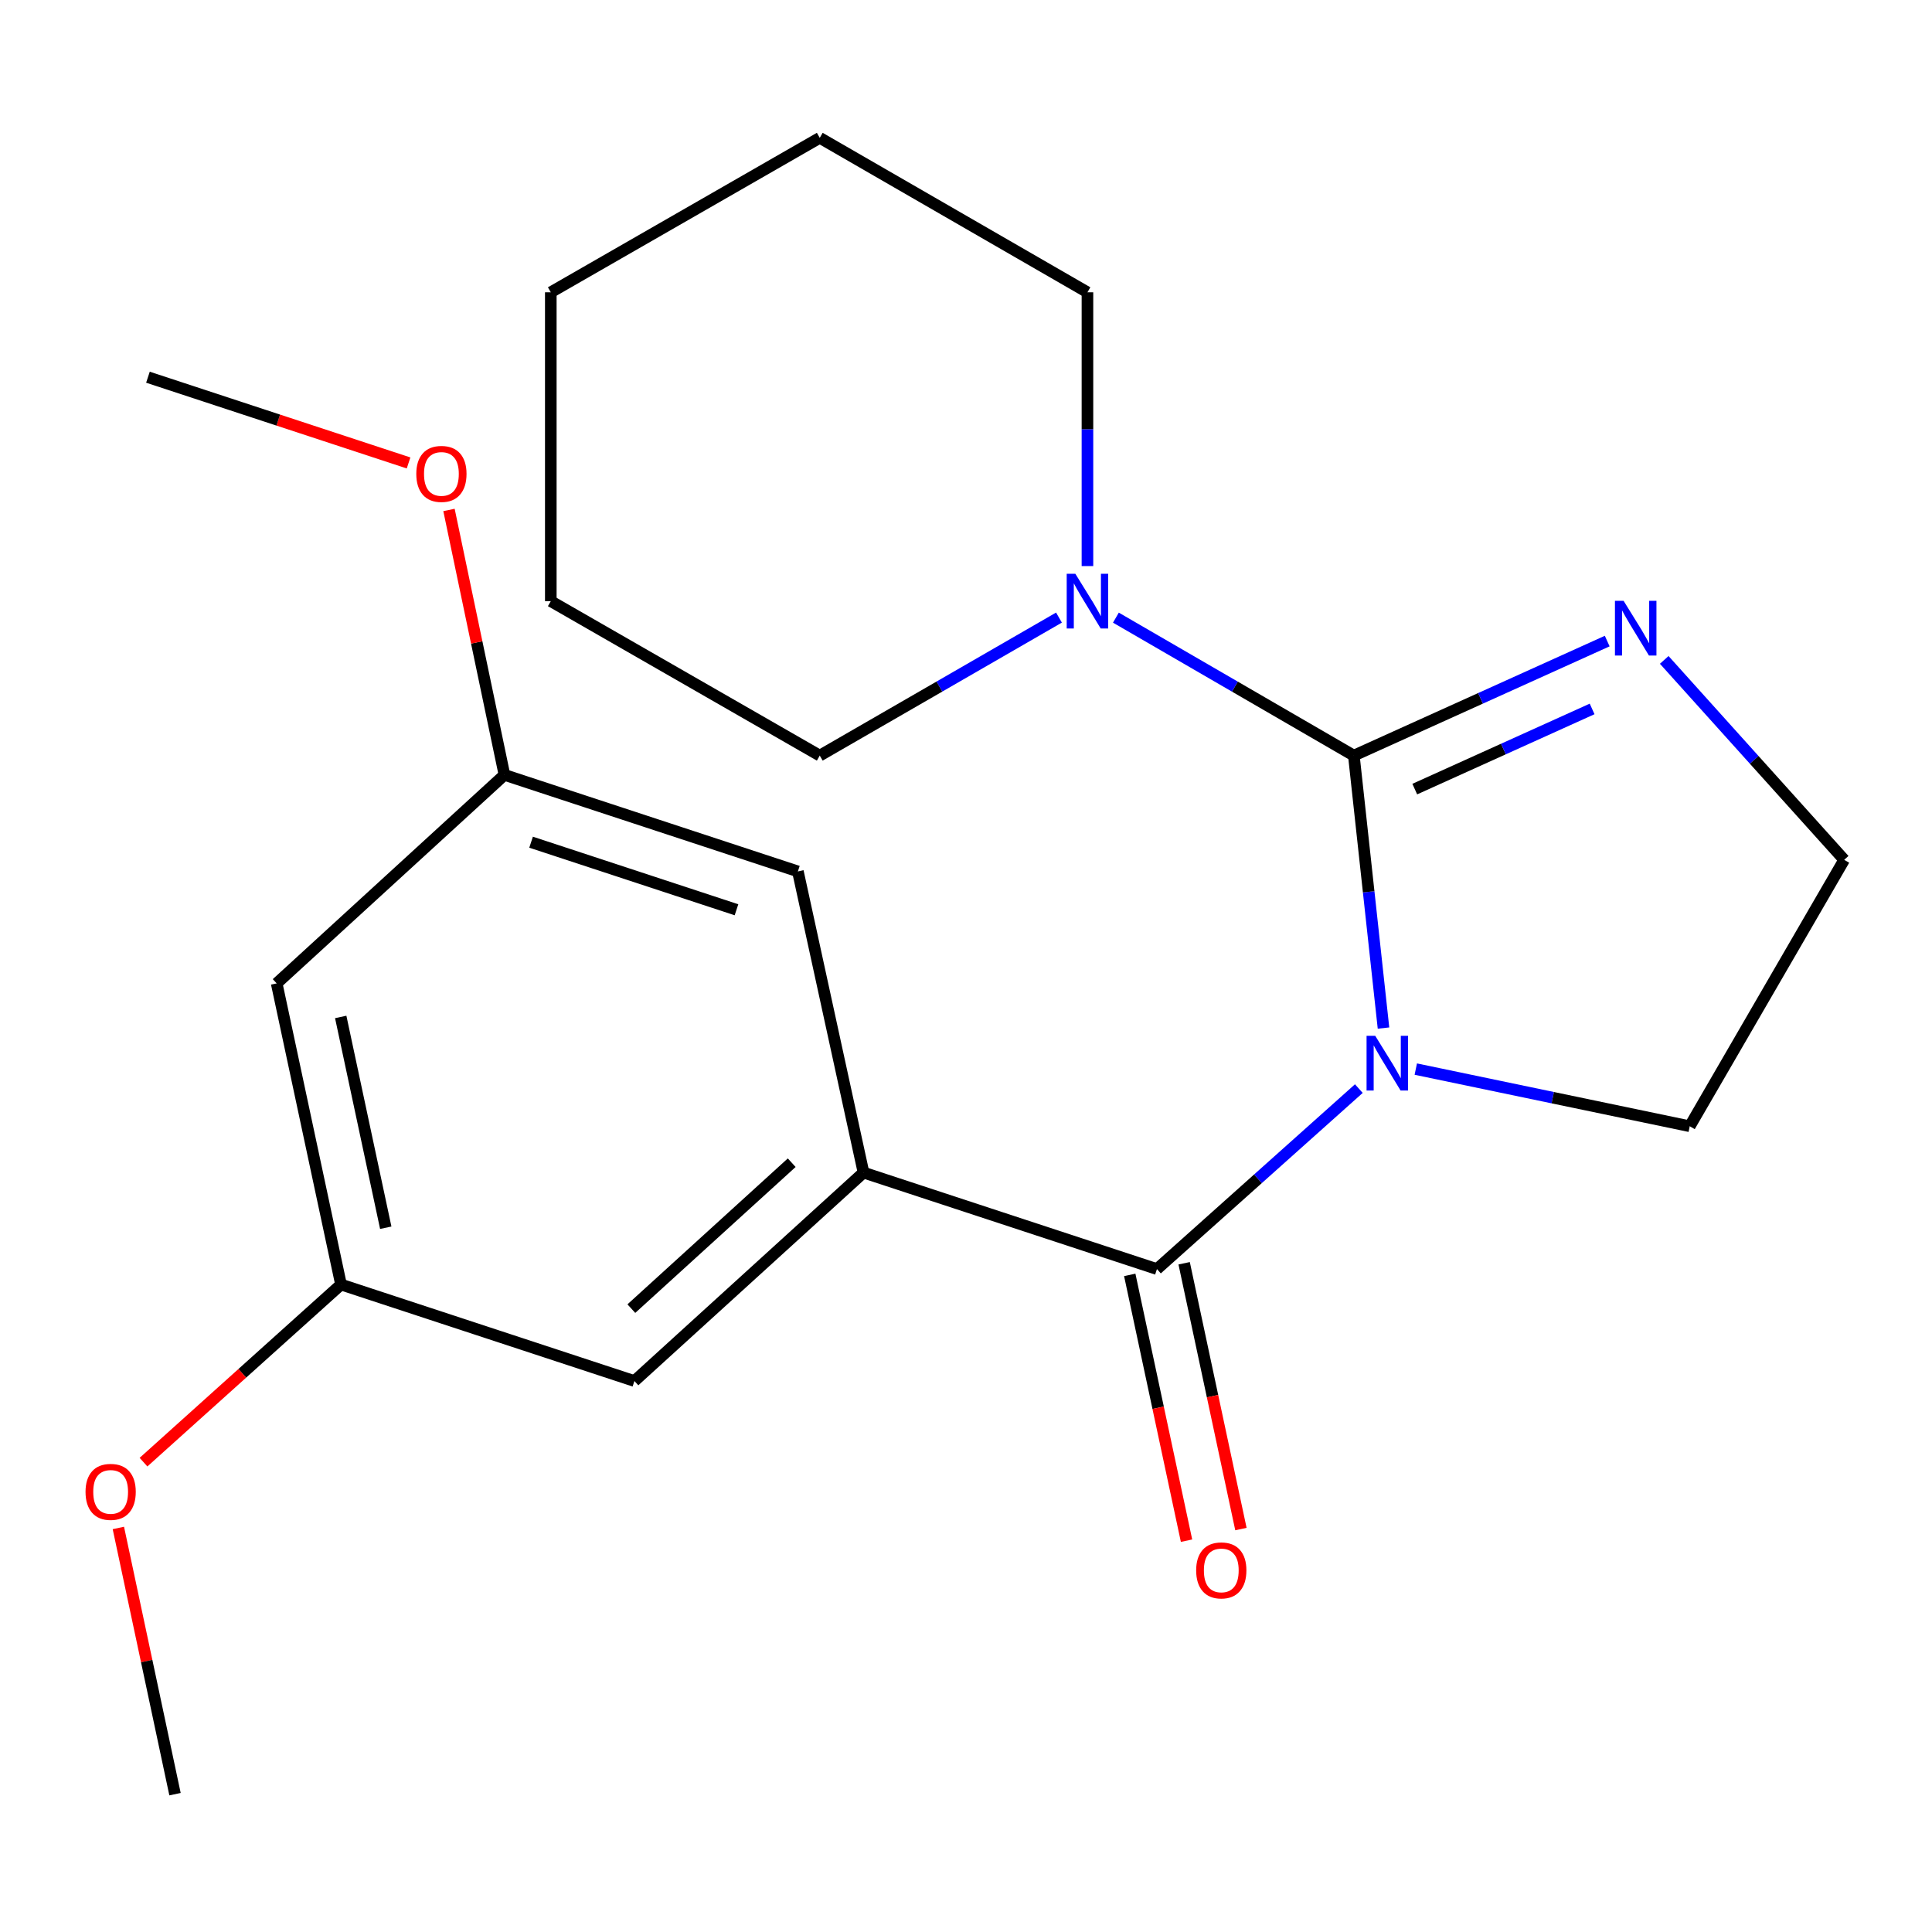 <?xml version='1.0' encoding='iso-8859-1'?>
<svg version='1.1' baseProfile='full'
              xmlns='http://www.w3.org/2000/svg'
                      xmlns:rdkit='http://www.rdkit.org/xml'
                      xmlns:xlink='http://www.w3.org/1999/xlink'
                  xml:space='preserve'
width='1000px' height='1000px' viewBox='0 0 1000 1000'>
<!-- END OF HEADER -->
<rect style='opacity:1.0;fill:#FFFFFF;stroke:none' width='1000' height='1000' x='0' y='0'> </rect>
<path class='bond-0' d='M 716.095,532.123 L 708.422,461.609' style='fill:none;fill-rule:evenodd;stroke:#0000FF;stroke-width:6px;stroke-linecap:butt;stroke-linejoin:miter;stroke-opacity:1' />
<path class='bond-0' d='M 708.422,461.609 L 700.749,391.095' style='fill:none;fill-rule:evenodd;stroke:#000000;stroke-width:6px;stroke-linecap:butt;stroke-linejoin:miter;stroke-opacity:1' />
<path class='bond-1' d='M 703.333,563.46 L 651.084,610.166' style='fill:none;fill-rule:evenodd;stroke:#0000FF;stroke-width:6px;stroke-linecap:butt;stroke-linejoin:miter;stroke-opacity:1' />
<path class='bond-1' d='M 651.084,610.166 L 598.834,656.871' style='fill:none;fill-rule:evenodd;stroke:#000000;stroke-width:6px;stroke-linecap:butt;stroke-linejoin:miter;stroke-opacity:1' />
<path class='bond-11' d='M 732.809,553.361 L 803.708,568.153' style='fill:none;fill-rule:evenodd;stroke:#0000FF;stroke-width:6px;stroke-linecap:butt;stroke-linejoin:miter;stroke-opacity:1' />
<path class='bond-11' d='M 803.708,568.153 L 874.606,582.946' style='fill:none;fill-rule:evenodd;stroke:#000000;stroke-width:6px;stroke-linecap:butt;stroke-linejoin:miter;stroke-opacity:1' />
<path class='bond-3' d='M 700.749,391.095 L 639.169,355.394' style='fill:none;fill-rule:evenodd;stroke:#000000;stroke-width:6px;stroke-linecap:butt;stroke-linejoin:miter;stroke-opacity:1' />
<path class='bond-3' d='M 639.169,355.394 L 577.588,319.693' style='fill:none;fill-rule:evenodd;stroke:#0000FF;stroke-width:6px;stroke-linecap:butt;stroke-linejoin:miter;stroke-opacity:1' />
<path class='bond-4' d='M 700.749,391.095 L 766.32,361.455' style='fill:none;fill-rule:evenodd;stroke:#000000;stroke-width:6px;stroke-linecap:butt;stroke-linejoin:miter;stroke-opacity:1' />
<path class='bond-4' d='M 766.32,361.455 L 831.89,331.815' style='fill:none;fill-rule:evenodd;stroke:#0000FF;stroke-width:6px;stroke-linecap:butt;stroke-linejoin:miter;stroke-opacity:1' />
<path class='bond-4' d='M 732.279,408.437 L 778.178,387.689' style='fill:none;fill-rule:evenodd;stroke:#000000;stroke-width:6px;stroke-linecap:butt;stroke-linejoin:miter;stroke-opacity:1' />
<path class='bond-4' d='M 778.178,387.689 L 824.078,366.941' style='fill:none;fill-rule:evenodd;stroke:#0000FF;stroke-width:6px;stroke-linecap:butt;stroke-linejoin:miter;stroke-opacity:1' />
<path class='bond-2' d='M 598.834,656.871 L 446.953,606.921' style='fill:none;fill-rule:evenodd;stroke:#000000;stroke-width:6px;stroke-linecap:butt;stroke-linejoin:miter;stroke-opacity:1' />
<path class='bond-7' d='M 584.757,659.878 L 599.452,728.666' style='fill:none;fill-rule:evenodd;stroke:#000000;stroke-width:6px;stroke-linecap:butt;stroke-linejoin:miter;stroke-opacity:1' />
<path class='bond-7' d='M 599.452,728.666 L 614.147,797.453' style='fill:none;fill-rule:evenodd;stroke:#FF0000;stroke-width:6px;stroke-linecap:butt;stroke-linejoin:miter;stroke-opacity:1' />
<path class='bond-7' d='M 612.912,653.864 L 627.606,722.651' style='fill:none;fill-rule:evenodd;stroke:#000000;stroke-width:6px;stroke-linecap:butt;stroke-linejoin:miter;stroke-opacity:1' />
<path class='bond-7' d='M 627.606,722.651 L 642.301,791.438' style='fill:none;fill-rule:evenodd;stroke:#FF0000;stroke-width:6px;stroke-linecap:butt;stroke-linejoin:miter;stroke-opacity:1' />
<path class='bond-5' d='M 446.953,606.921 L 328.372,714.818' style='fill:none;fill-rule:evenodd;stroke:#000000;stroke-width:6px;stroke-linecap:butt;stroke-linejoin:miter;stroke-opacity:1' />
<path class='bond-5' d='M 409.791,601.812 L 326.784,677.34' style='fill:none;fill-rule:evenodd;stroke:#000000;stroke-width:6px;stroke-linecap:butt;stroke-linejoin:miter;stroke-opacity:1' />
<path class='bond-6' d='M 446.953,606.921 L 412.982,451.042' style='fill:none;fill-rule:evenodd;stroke:#000000;stroke-width:6px;stroke-linecap:butt;stroke-linejoin:miter;stroke-opacity:1' />
<path class='bond-15' d='M 562.863,293 L 562.863,222.147' style='fill:none;fill-rule:evenodd;stroke:#0000FF;stroke-width:6px;stroke-linecap:butt;stroke-linejoin:miter;stroke-opacity:1' />
<path class='bond-15' d='M 562.863,222.147 L 562.863,151.294' style='fill:none;fill-rule:evenodd;stroke:#000000;stroke-width:6px;stroke-linecap:butt;stroke-linejoin:miter;stroke-opacity:1' />
<path class='bond-16' d='M 548.124,319.66 L 486.215,355.378' style='fill:none;fill-rule:evenodd;stroke:#0000FF;stroke-width:6px;stroke-linecap:butt;stroke-linejoin:miter;stroke-opacity:1' />
<path class='bond-16' d='M 486.215,355.378 L 424.306,391.095' style='fill:none;fill-rule:evenodd;stroke:#000000;stroke-width:6px;stroke-linecap:butt;stroke-linejoin:miter;stroke-opacity:1' />
<path class='bond-22' d='M 861.405,341.564 L 907.975,393.304' style='fill:none;fill-rule:evenodd;stroke:#0000FF;stroke-width:6px;stroke-linecap:butt;stroke-linejoin:miter;stroke-opacity:1' />
<path class='bond-22' d='M 907.975,393.304 L 954.545,445.044' style='fill:none;fill-rule:evenodd;stroke:#000000;stroke-width:6px;stroke-linecap:butt;stroke-linejoin:miter;stroke-opacity:1' />
<path class='bond-10' d='M 328.372,714.818 L 176.508,664.868' style='fill:none;fill-rule:evenodd;stroke:#000000;stroke-width:6px;stroke-linecap:butt;stroke-linejoin:miter;stroke-opacity:1' />
<path class='bond-9' d='M 412.982,451.042 L 261.101,401.076' style='fill:none;fill-rule:evenodd;stroke:#000000;stroke-width:6px;stroke-linecap:butt;stroke-linejoin:miter;stroke-opacity:1' />
<path class='bond-9' d='M 381.203,470.895 L 274.886,435.918' style='fill:none;fill-rule:evenodd;stroke:#000000;stroke-width:6px;stroke-linecap:butt;stroke-linejoin:miter;stroke-opacity:1' />
<path class='bond-8' d='M 143.208,509.005 L 261.101,401.076' style='fill:none;fill-rule:evenodd;stroke:#000000;stroke-width:6px;stroke-linecap:butt;stroke-linejoin:miter;stroke-opacity:1' />
<path class='bond-23' d='M 143.208,509.005 L 176.508,664.868' style='fill:none;fill-rule:evenodd;stroke:#000000;stroke-width:6px;stroke-linecap:butt;stroke-linejoin:miter;stroke-opacity:1' />
<path class='bond-23' d='M 176.357,526.369 L 199.667,635.474' style='fill:none;fill-rule:evenodd;stroke:#000000;stroke-width:6px;stroke-linecap:butt;stroke-linejoin:miter;stroke-opacity:1' />
<path class='bond-14' d='M 261.101,401.076 L 246.748,332.515' style='fill:none;fill-rule:evenodd;stroke:#000000;stroke-width:6px;stroke-linecap:butt;stroke-linejoin:miter;stroke-opacity:1' />
<path class='bond-14' d='M 246.748,332.515 L 232.396,263.953' style='fill:none;fill-rule:evenodd;stroke:#FF0000;stroke-width:6px;stroke-linecap:butt;stroke-linejoin:miter;stroke-opacity:1' />
<path class='bond-13' d='M 176.508,664.868 L 125.394,710.84' style='fill:none;fill-rule:evenodd;stroke:#000000;stroke-width:6px;stroke-linecap:butt;stroke-linejoin:miter;stroke-opacity:1' />
<path class='bond-13' d='M 125.394,710.84 L 74.28,756.811' style='fill:none;fill-rule:evenodd;stroke:#FF0000;stroke-width:6px;stroke-linecap:butt;stroke-linejoin:miter;stroke-opacity:1' />
<path class='bond-12' d='M 874.606,582.946 L 954.545,445.044' style='fill:none;fill-rule:evenodd;stroke:#000000;stroke-width:6px;stroke-linecap:butt;stroke-linejoin:miter;stroke-opacity:1' />
<path class='bond-17' d='M 61.263,790.871 L 75.925,859.766' style='fill:none;fill-rule:evenodd;stroke:#FF0000;stroke-width:6px;stroke-linecap:butt;stroke-linejoin:miter;stroke-opacity:1' />
<path class='bond-17' d='M 75.925,859.766 L 90.587,928.661' style='fill:none;fill-rule:evenodd;stroke:#000000;stroke-width:6px;stroke-linecap:butt;stroke-linejoin:miter;stroke-opacity:1' />
<path class='bond-18' d='M 211.475,239.621 L 144.025,217.434' style='fill:none;fill-rule:evenodd;stroke:#FF0000;stroke-width:6px;stroke-linecap:butt;stroke-linejoin:miter;stroke-opacity:1' />
<path class='bond-18' d='M 144.025,217.434 L 76.576,195.246' style='fill:none;fill-rule:evenodd;stroke:#000000;stroke-width:6px;stroke-linecap:butt;stroke-linejoin:miter;stroke-opacity:1' />
<path class='bond-20' d='M 562.863,151.294 L 424.306,71.339' style='fill:none;fill-rule:evenodd;stroke:#000000;stroke-width:6px;stroke-linecap:butt;stroke-linejoin:miter;stroke-opacity:1' />
<path class='bond-19' d='M 424.306,391.095 L 285.092,311.156' style='fill:none;fill-rule:evenodd;stroke:#000000;stroke-width:6px;stroke-linecap:butt;stroke-linejoin:miter;stroke-opacity:1' />
<path class='bond-21' d='M 285.092,311.156 L 285.092,151.294' style='fill:none;fill-rule:evenodd;stroke:#000000;stroke-width:6px;stroke-linecap:butt;stroke-linejoin:miter;stroke-opacity:1' />
<path class='bond-24' d='M 424.306,71.339 L 285.092,151.294' style='fill:none;fill-rule:evenodd;stroke:#000000;stroke-width:6px;stroke-linecap:butt;stroke-linejoin:miter;stroke-opacity:1' />
<path  class='atom-0' d='M 711.811 536.126
L 721.091 551.126
Q 722.011 552.606, 723.491 555.286
Q 724.971 557.966, 725.051 558.126
L 725.051 536.126
L 728.811 536.126
L 728.811 564.446
L 724.931 564.446
L 714.971 548.046
Q 713.811 546.126, 712.571 543.926
Q 711.371 541.726, 711.011 541.046
L 711.011 564.446
L 707.331 564.446
L 707.331 536.126
L 711.811 536.126
' fill='#0000FF'/>
<path  class='atom-4' d='M 556.603 296.996
L 565.883 311.996
Q 566.803 313.476, 568.283 316.156
Q 569.763 318.836, 569.843 318.996
L 569.843 296.996
L 573.603 296.996
L 573.603 325.316
L 569.723 325.316
L 559.763 308.916
Q 558.603 306.996, 557.363 304.796
Q 556.163 302.596, 555.803 301.916
L 555.803 325.316
L 552.123 325.316
L 552.123 296.996
L 556.603 296.996
' fill='#0000FF'/>
<path  class='atom-5' d='M 840.373 310.991
L 849.653 325.991
Q 850.573 327.471, 852.053 330.151
Q 853.533 332.831, 853.613 332.991
L 853.613 310.991
L 857.373 310.991
L 857.373 339.311
L 853.493 339.311
L 843.533 322.911
Q 842.373 320.991, 841.133 318.791
Q 839.933 316.591, 839.573 315.911
L 839.573 339.311
L 835.893 339.311
L 835.893 310.991
L 840.373 310.991
' fill='#0000FF'/>
<path  class='atom-8' d='M 619.134 812.831
Q 619.134 806.031, 622.494 802.231
Q 625.854 798.431, 632.134 798.431
Q 638.414 798.431, 641.774 802.231
Q 645.134 806.031, 645.134 812.831
Q 645.134 819.711, 641.734 823.631
Q 638.334 827.511, 632.134 827.511
Q 625.894 827.511, 622.494 823.631
Q 619.134 819.751, 619.134 812.831
M 632.134 824.311
Q 636.454 824.311, 638.774 821.431
Q 641.134 818.511, 641.134 812.831
Q 641.134 807.271, 638.774 804.471
Q 636.454 801.631, 632.134 801.631
Q 627.814 801.631, 625.454 804.431
Q 623.134 807.231, 623.134 812.831
Q 623.134 818.551, 625.454 821.431
Q 627.814 824.311, 632.134 824.311
' fill='#FF0000'/>
<path  class='atom-14' d='M 44.271 772.189
Q 44.271 765.389, 47.631 761.589
Q 50.991 757.789, 57.271 757.789
Q 63.551 757.789, 66.911 761.589
Q 70.271 765.389, 70.271 772.189
Q 70.271 779.069, 66.871 782.989
Q 63.471 786.869, 57.271 786.869
Q 51.031 786.869, 47.631 782.989
Q 44.271 779.109, 44.271 772.189
M 57.271 783.669
Q 61.591 783.669, 63.911 780.789
Q 66.271 777.869, 66.271 772.189
Q 66.271 766.629, 63.911 763.829
Q 61.591 760.989, 57.271 760.989
Q 52.951 760.989, 50.591 763.789
Q 48.271 766.589, 48.271 772.189
Q 48.271 777.909, 50.591 780.789
Q 52.951 783.669, 57.271 783.669
' fill='#FF0000'/>
<path  class='atom-15' d='M 215.473 245.292
Q 215.473 238.492, 218.833 234.692
Q 222.193 230.892, 228.473 230.892
Q 234.753 230.892, 238.113 234.692
Q 241.473 238.492, 241.473 245.292
Q 241.473 252.172, 238.073 256.092
Q 234.673 259.972, 228.473 259.972
Q 222.233 259.972, 218.833 256.092
Q 215.473 252.212, 215.473 245.292
M 228.473 256.772
Q 232.793 256.772, 235.113 253.892
Q 237.473 250.972, 237.473 245.292
Q 237.473 239.732, 235.113 236.932
Q 232.793 234.092, 228.473 234.092
Q 224.153 234.092, 221.793 236.892
Q 219.473 239.692, 219.473 245.292
Q 219.473 251.012, 221.793 253.892
Q 224.153 256.772, 228.473 256.772
' fill='#FF0000'/>
</svg>
